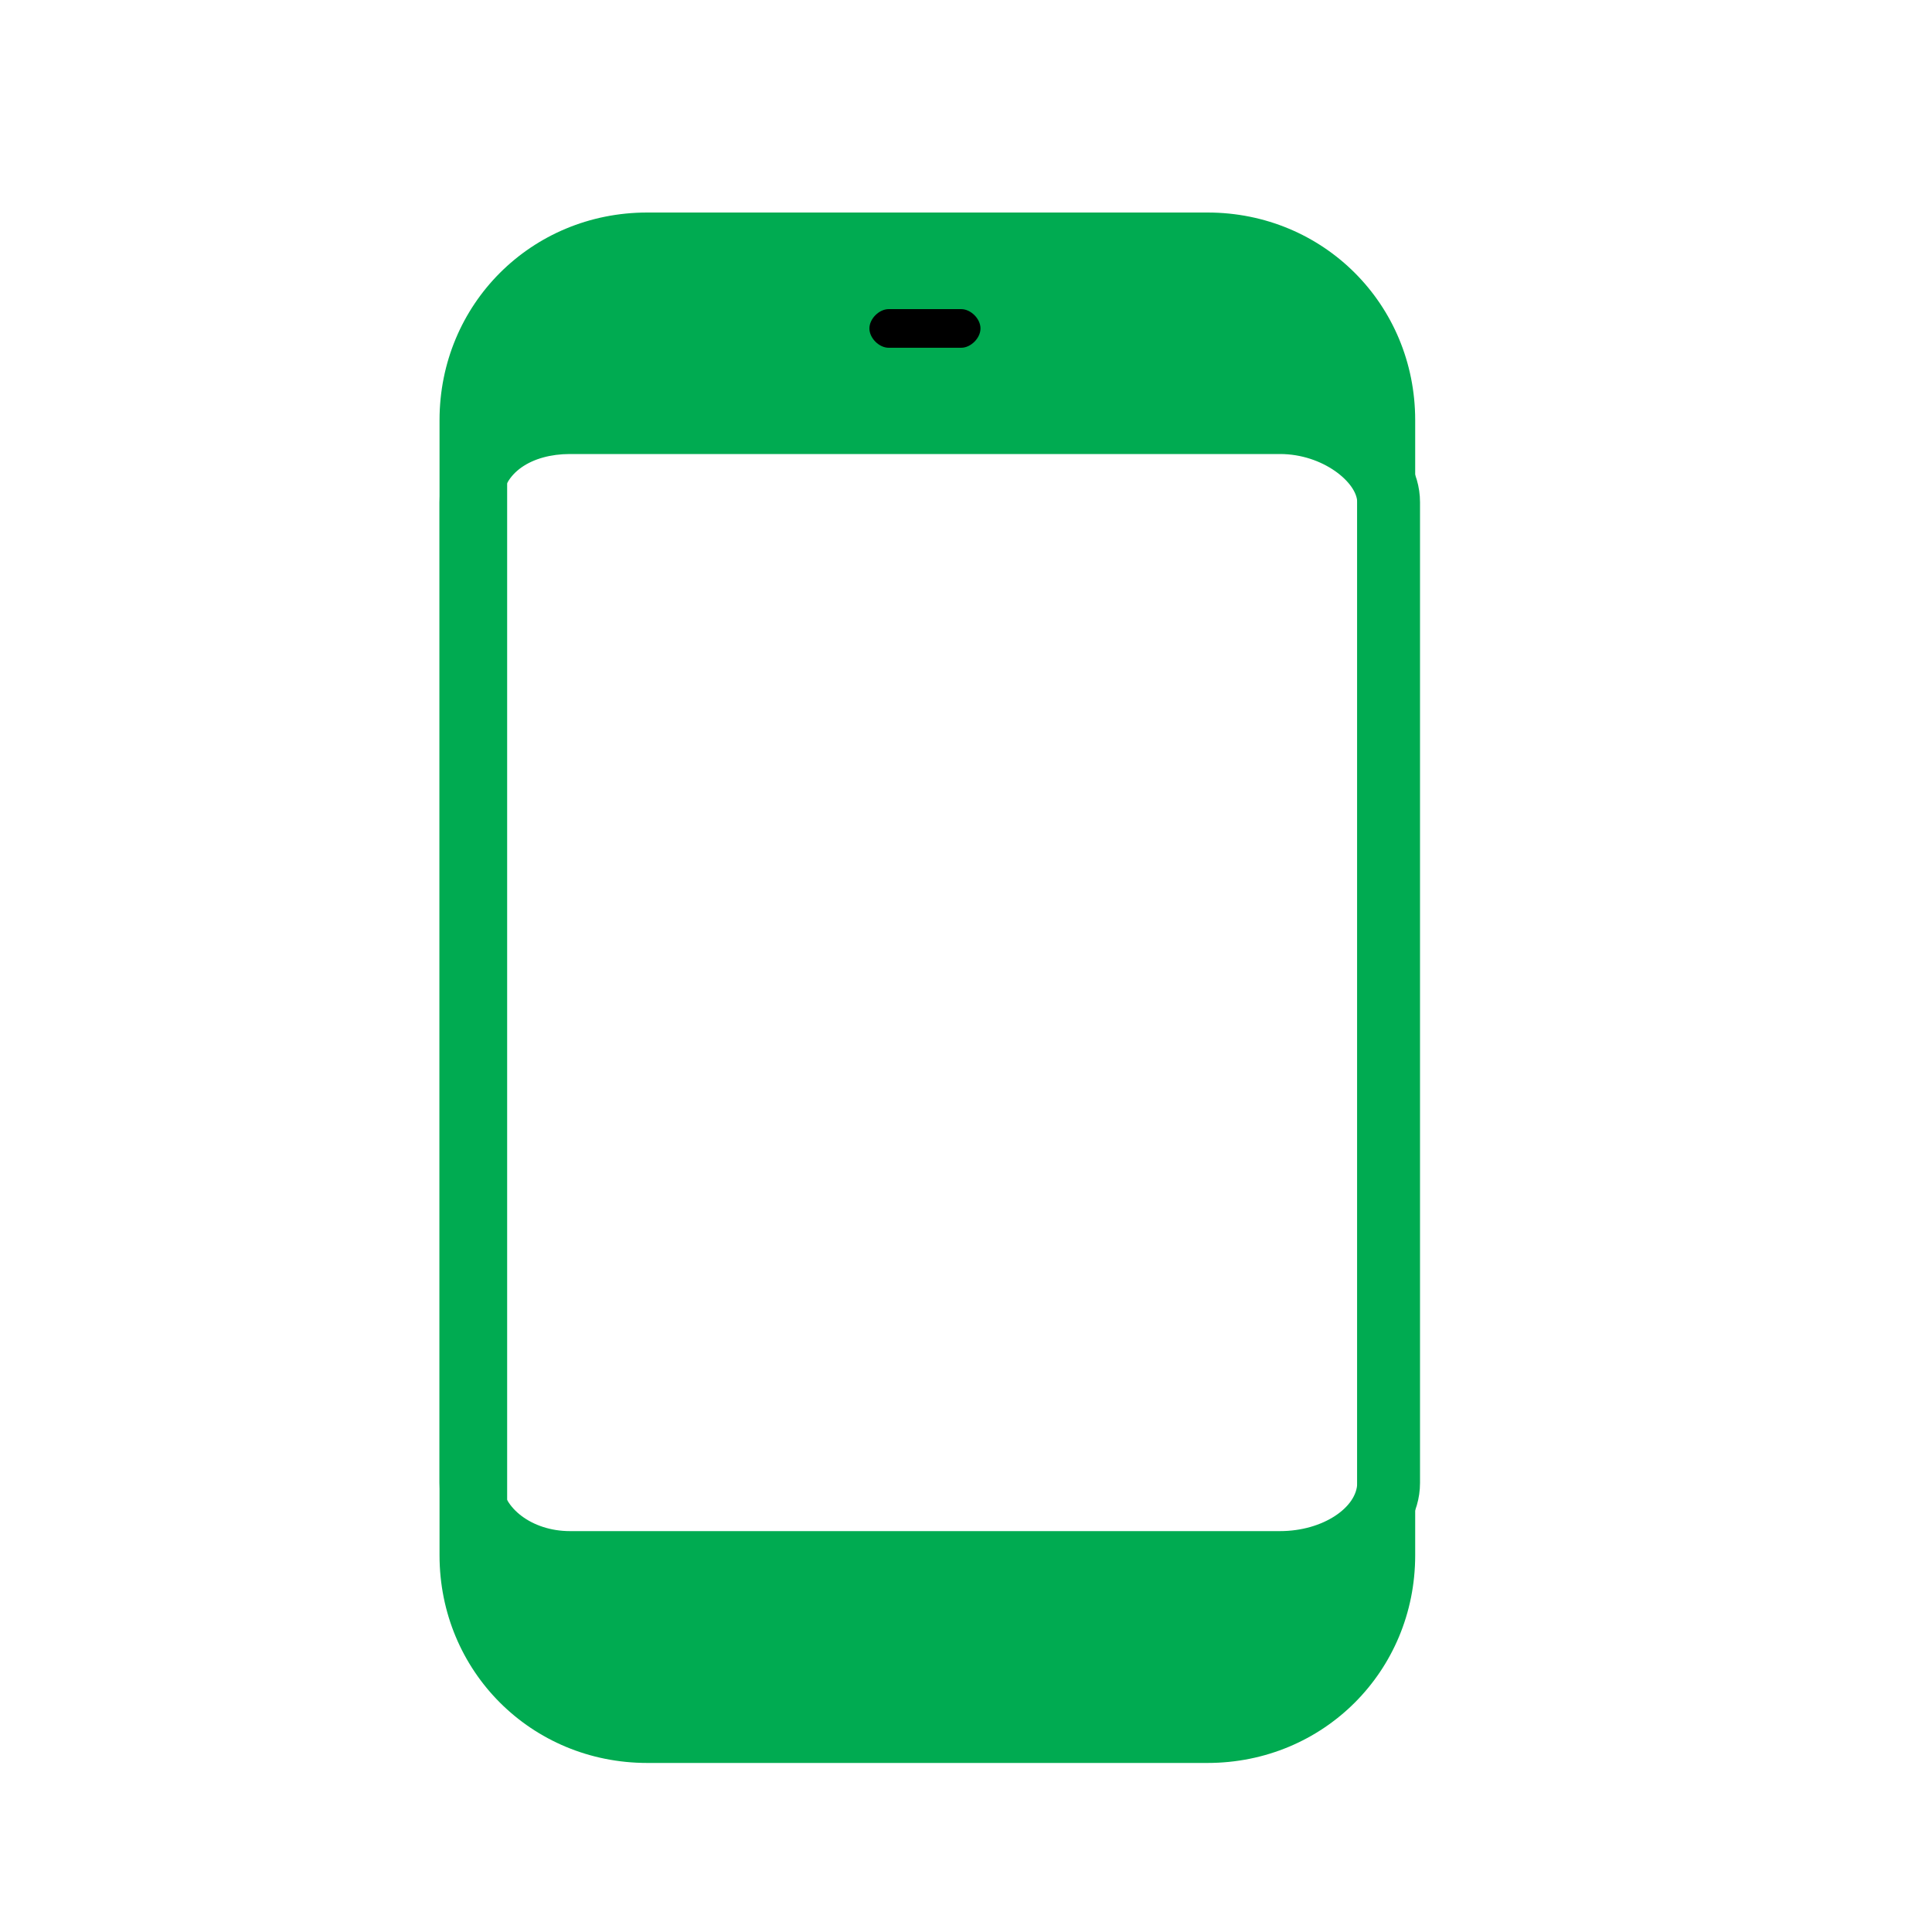 <?xml version="1.0" encoding="UTF-8"?>
<svg xmlns="http://www.w3.org/2000/svg" version="1.1" viewBox="0 0 40 40">
  <defs>
    <style>
      .cls-1 {
        fill: #00ab51;
      }
    </style>
  </defs>
  <!-- Generator: Adobe Illustrator 28.7.1, SVG Export Plug-In . SVG Version: 1.2.0 Build 142)  -->
  <g>
    <g id="Calque_1">
      <g>
        <g>
          <g>
            <path class="cls-1" d="M25,5h-11.6c-2,0-3.6,1.6-3.6,3.6v1.7c0-.9.8-1.6,1.9-1.6h14.7c1.1,0,2.3.7,2.3,1.6v-1.7c0-2-1.7-3.6-3.8-3.6Z"/>
            <path class="cls-1" d="M26.5,32.3h-14.7c-1.1,0-1.9-.8-1.9-1.6v1.5c0,2,1.6,3.7,3.6,3.7h11.6c2,0,3.8-1.7,3.8-3.7v-1.5c0,.9-1.2,1.6-2.3,1.6Z"/>
          </g>
          <path class="cls-1" d="M26.5,32.9h-14.7c-1.5,0-2.7-1-2.7-2.2V10.4c0-1.2,1.2-2.2,2.7-2.2h14.7c1.4,0,2.9.9,2.9,2.2v20.3c0,1.3-1.5,2.2-2.9,2.2ZM11.8,9.4c-.8,0-1.4.4-1.4,1v20.3c0,.5.6,1,1.4,1h14.7c.9,0,1.6-.5,1.6-1V10.4c0-.4-.7-1-1.6-1h-14.7Z"/>
        </g>
        <path d="M19.9,7.2h-1.5c-.2,0-.4-.2-.4-.4s.2-.4.4-.4h1.5c.2,0,.4.2.4.4s-.2.4-.4.4Z"/>
        <path class="cls-1" d="M25,36.5h-11.6c-2.4,0-4.3-1.9-4.3-4.3V8.7c0-2.4,1.9-4.3,4.3-4.3h11.6c2.4,0,4.3,1.9,4.3,4.3v23.5c0,2.4-1.9,4.3-4.3,4.3ZM13.5,5.6c-1.7,0-3,1.4-3,3v23.5c0,1.7,1.4,3,3,3h11.6c1.7,0,3-1.4,3-3V8.7c0-1.7-1.4-3-3-3h-11.6Z"/>
      </g>
    </g>
  </g>
</svg>
